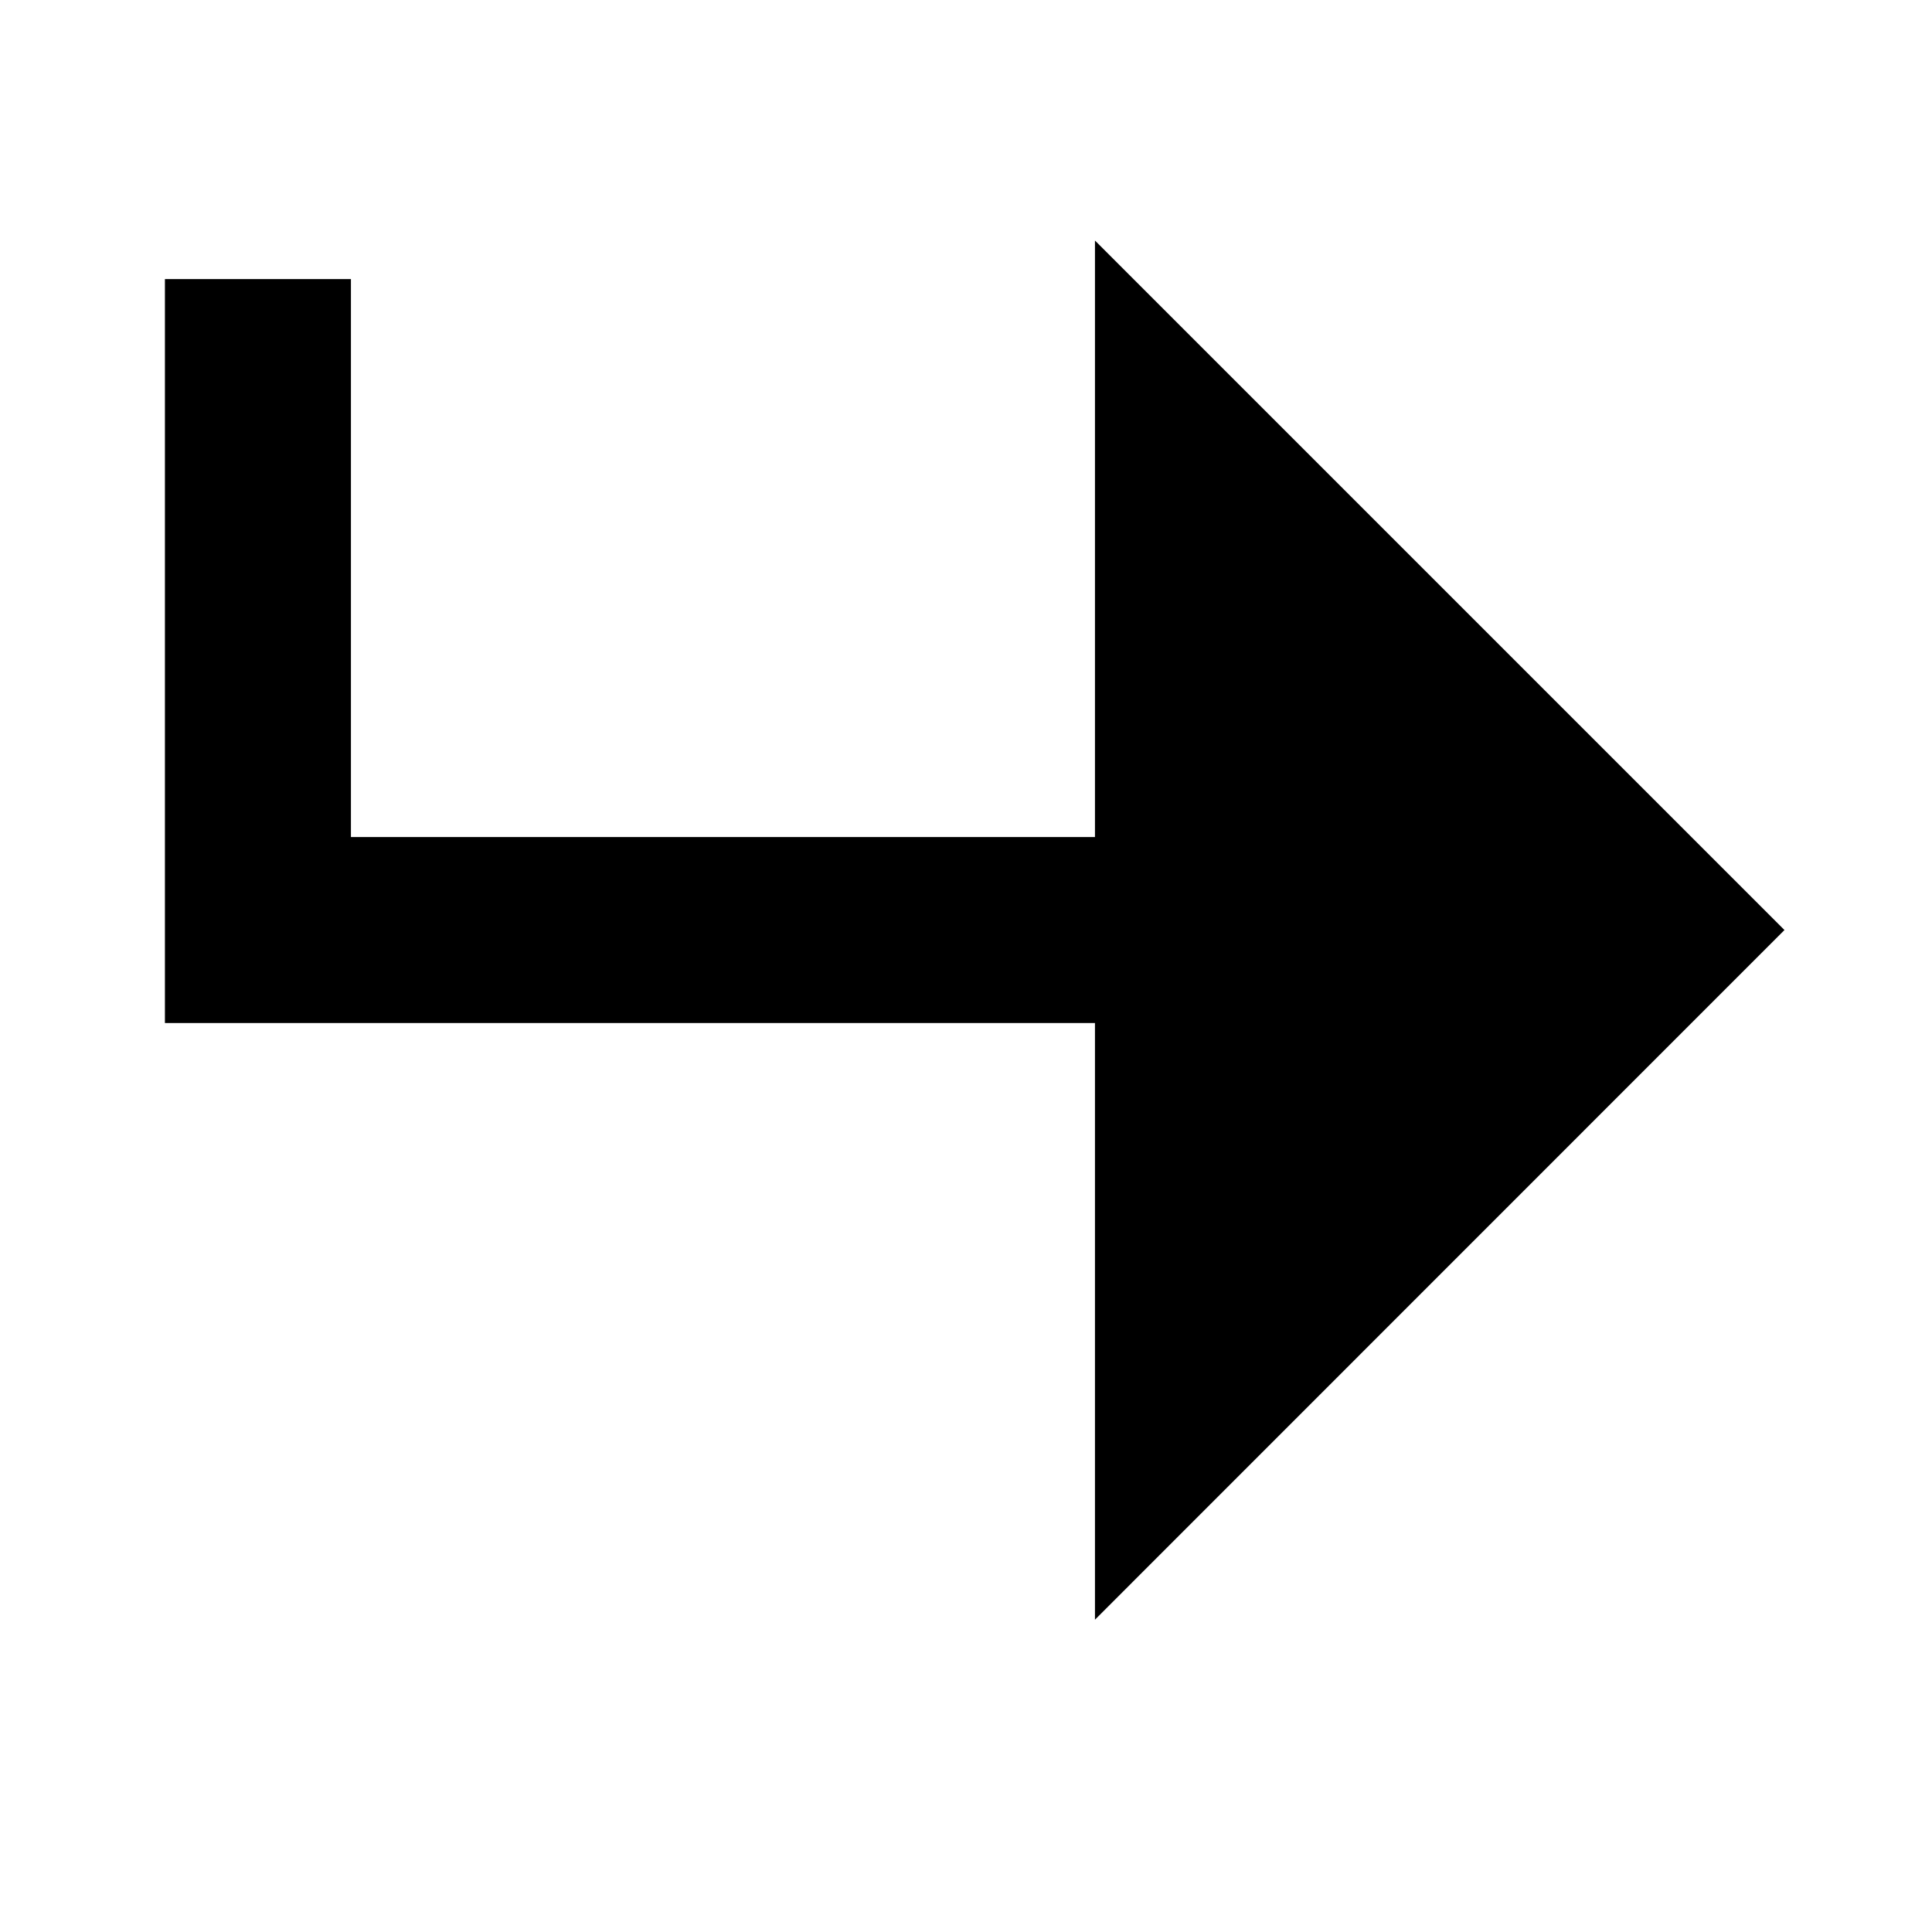 <svg width="18" height="18" viewBox="0 0 18 18" fill="none" xmlns="http://www.w3.org/2000/svg">
<path d="M11.068 4.332L15.4 8.664L11.068 12.996V4.332Z" fill="black"/>
<path d="M2.403 2.6V8.665H15.4M15.4 8.665L11.068 4.333V12.998L15.4 8.665Z" stroke="black" stroke-width="1.733"/>
</svg>
